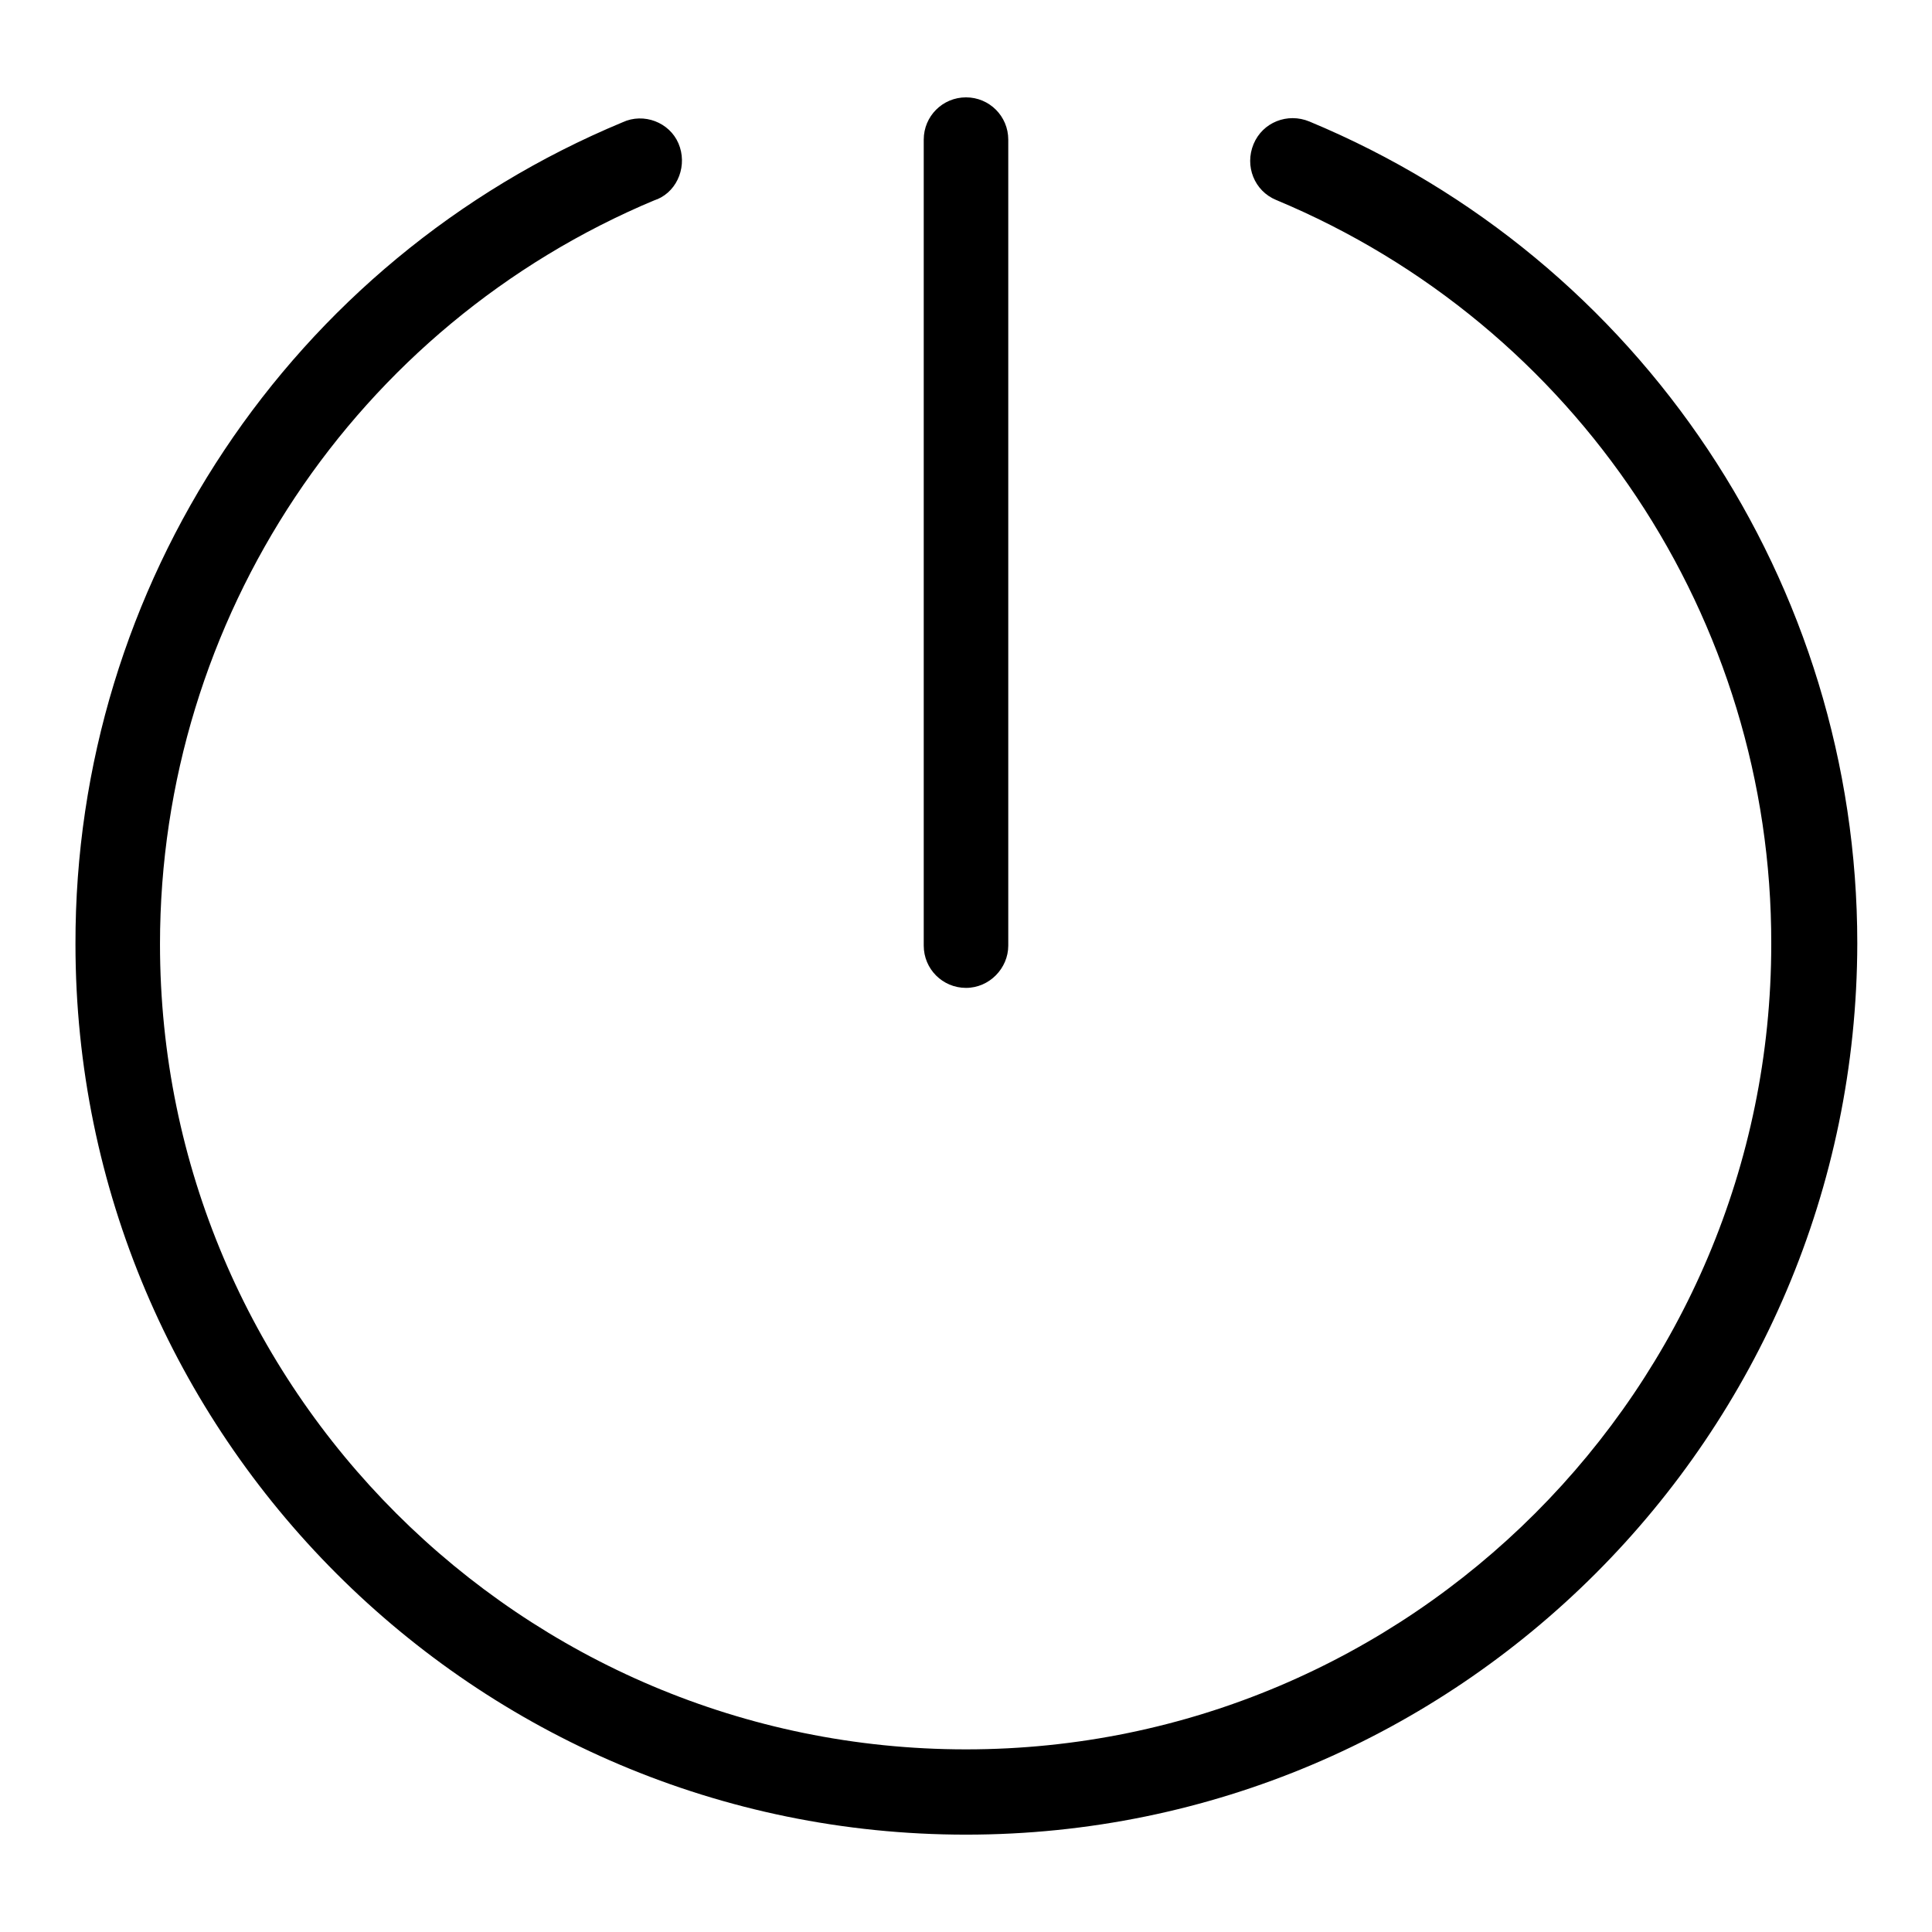 <?xml version="1.0" encoding="utf-8"?>
<!-- Svg Vector Icons : http://www.onlinewebfonts.com/icon -->
<!DOCTYPE svg PUBLIC "-//W3C//DTD SVG 1.1//EN" "http://www.w3.org/Graphics/SVG/1.1/DTD/svg11.dtd">
<svg version="1.1" xmlns="http://www.w3.org/2000/svg" xmlns:xlink="http://www.w3.org/1999/xlink" x="0px" y="0px" viewBox="0 0 256 256" enable-background="new 0 0 256 256" xml:space="preserve">
<g> <path fill="#000000" d="M128,243.1c-65.1,0-118-52.9-118-118C9.9,77.5,38.5,34.5,82.5,16.2c2.8-1.3,6.2,0,7.4,2.8s0,6.2-2.8,7.4 c-0.1,0-0.2,0.1-0.3,0.1C47.1,43.1,21.2,82,21.2,125.1c0,58.9,47.9,106.7,106.8,106.7c58.9,0,106.7-47.9,106.7-106.7 c0.1-43.1-25.8-82-65.6-98.6c-2.9-1.2-4.2-4.5-3-7.4c1.2-2.9,4.5-4.2,7.4-3c44,18.3,72.6,61.3,72.6,108.9 C246,190.2,193.1,243.1,128,243.1z"/> <path fill="#000000" d="M128,130.9c-3.1,0-5.6-2.5-5.6-5.6l0,0V18.5c0-3.1,2.5-5.6,5.6-5.6s5.6,2.5,5.6,5.6c0,0,0,0,0,0v106.8 C133.6,128.3,131.1,130.9,128,130.9z"/></g>
</svg>